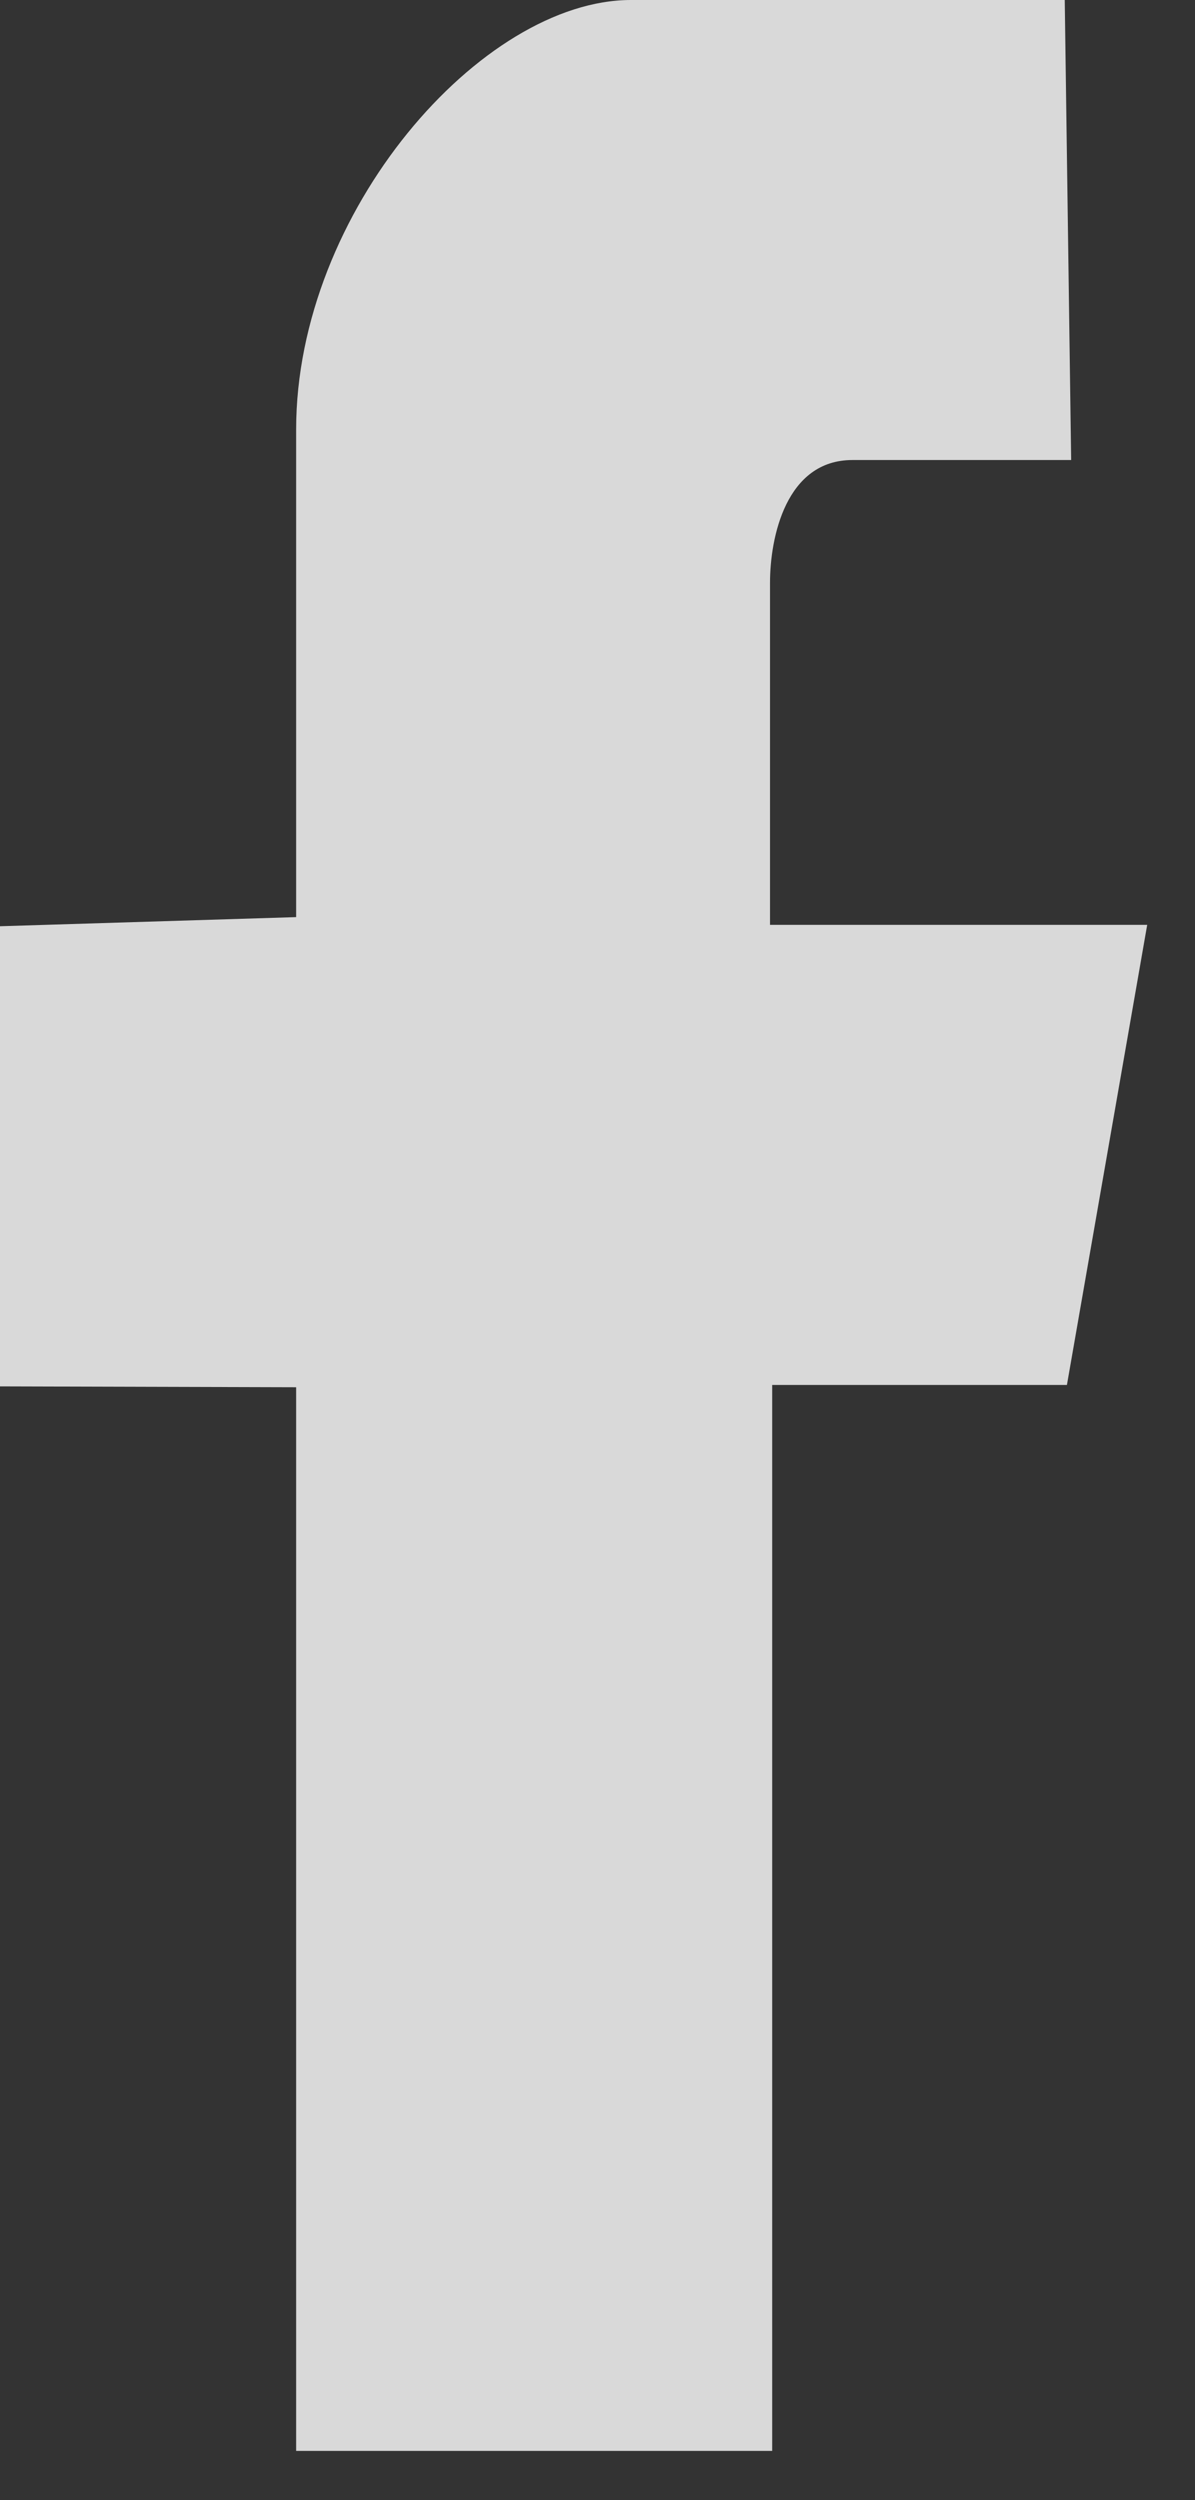 <svg width="11" height="23" viewBox="0 0 11 23" fill="none" xmlns="http://www.w3.org/2000/svg">
<rect x="0" y="0" width="11" height="23" fill="#333333" stroke="none"/>
<g opacity="0.9">
<path opacity="0.9" fill-rule="evenodd" clip-rule="evenodd" d="M2.726 12.762V22.547H7.108V12.741H9.821L10.56 8.508H7.088V5.362C7.088 4.945 7.234 4.232 7.847 4.232H9.86L9.801 0H5.808C4.435 0 2.726 1.947 2.726 3.951V8.437L0 8.521V12.754L2.726 12.762Z" fill="white"/>
</g>
</svg>
